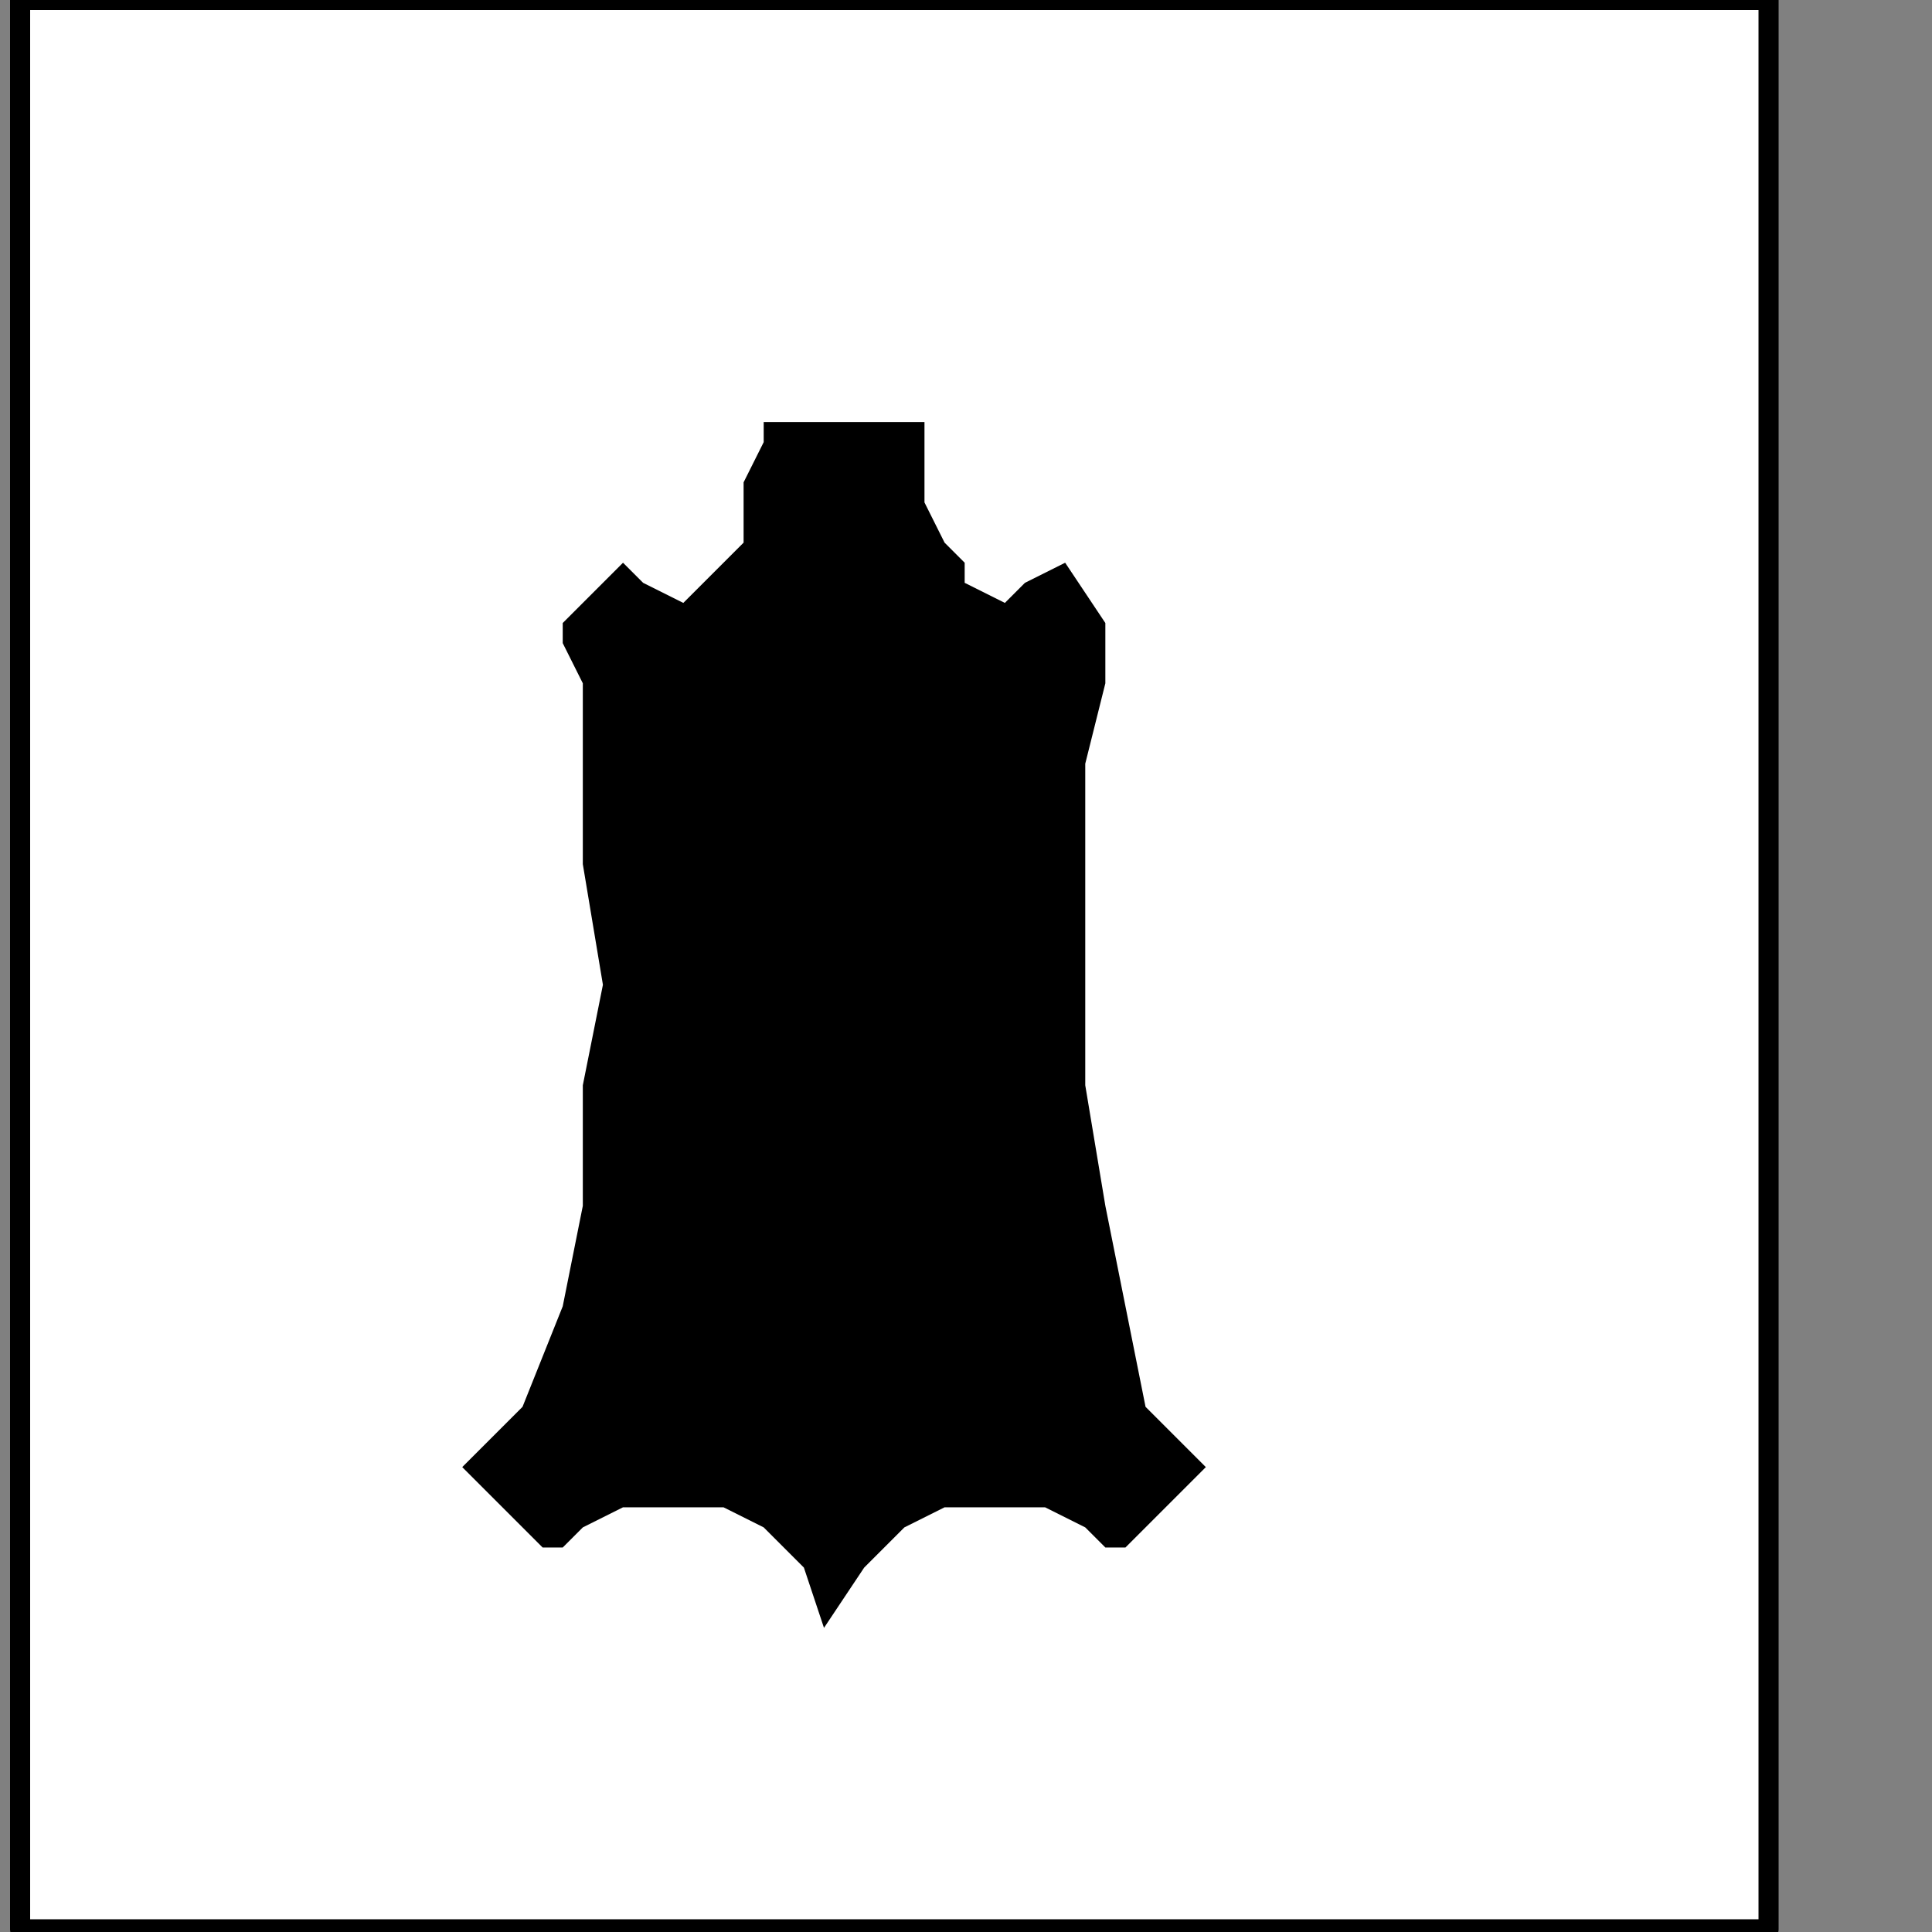<?xml version="1.0" encoding="UTF-8" standalone="no"?>
<svg
   xmlns:dc="http://purl.org/dc/elements/1.1/"
   xmlns:cc="http://creativecommons.org/ns#"
   xmlns:rdf="http://www.w3.org/1999/02/22-rdf-syntax-ns#"
   xmlns:svg="http://www.w3.org/2000/svg"
   xmlns="http://www.w3.org/2000/svg"
   xmlns:sodipodi="http://sodipodi.sourceforge.net/DTD/sodipodi-0.dtd"
   xmlns:inkscape="http://www.inkscape.org/namespaces/inkscape"
   version="1.0"
   width="25.435mm"
   height="25.435mm"
   id="svg11"
   sodipodi:docname="PD046HBF.WMF">
  <rect width="100%" height="100%" fill="#808080" stroke="none"/>
  <sodipodi:namedview
     pagecolor="#ffffff"
     bordercolor="#666666"
     borderopacity="1"
     objecttolerance="10"
     gridtolerance="10"
     guidetolerance="10"
     inkscape:pageopacity="0"
     inkscape:pageshadow="2"
     inkscape:window-width="640"
     inkscape:window-height="480"
     id="namedview13" />
  <defs
     id="defs3">
    <pattern
       id="WMFhbasepattern"
       patternUnits="userSpaceOnUse"
       width="6"
       height="6"
       x="0"
       y="0" />
  </defs>
  <path
     style="fill:#ffffff;fill-rule:nonzero;fill-opacity:1;stroke:none;"
     d="  M -24,198   M 88,96   L 88,0   L 1,0   L 1,96   L 88,96   L 88,96  z "
     id="path5" />
  <path
     style="fill:none;stroke:#000000;stroke-width:1px;stroke-linecap:round;stroke-linejoin:round;stroke-miterlimit:4;stroke-dasharray:none;stroke-opacity:1;"
     d="  M -24,198   M 88,96   L 88,0   L 1,0   L 1,96   L 88,96   L 88,96  "
     id="path7" />
  <path
     style="fill:#000000;fill-rule:nonzero;fill-opacity:1;stroke:none;"
     d="  M -76,184   M 41,81   L 41,81   L 40,78   L 38,76   L 36,75   L 34,75   L 32,75   L 31,75   L 29,76   L 28,77   L 27,77   L 27,77   L 23,73   L 23,73   L 26,70   L 28,65   L 29,60   L 29,54   L 30,49   L 29,43   L 29,38   L 29,34   L 28,32   L 28,31   L 31,28   L 31,28   L 32,29   L 34,30   L 35,29   L 36,28   L 37,27   L 37,25   L 37,24   L 38,22   L 38,21   L 38,21   L 42,21   L 46,21   L 46,21   L 46,21   L 46,22   L 46,24   L 46,25   L 47,27   L 48,28   L 48,29   L 50,30   L 51,29   L 53,28   L 55,31   L 55,31   L 55,32   L 55,34   L 54,38   L 54,43   L 54,49   L 54,54   L 55,60   L 56,65   L 57,70   L 60,73   L 56,77   L 56,77   L 56,77   L 55,77   L 54,76   L 52,75   L 51,75   L 49,75   L 47,75   L 45,76   L 43,78   L 41,81   L 41,81  z "
     id="path9" />
</svg>
